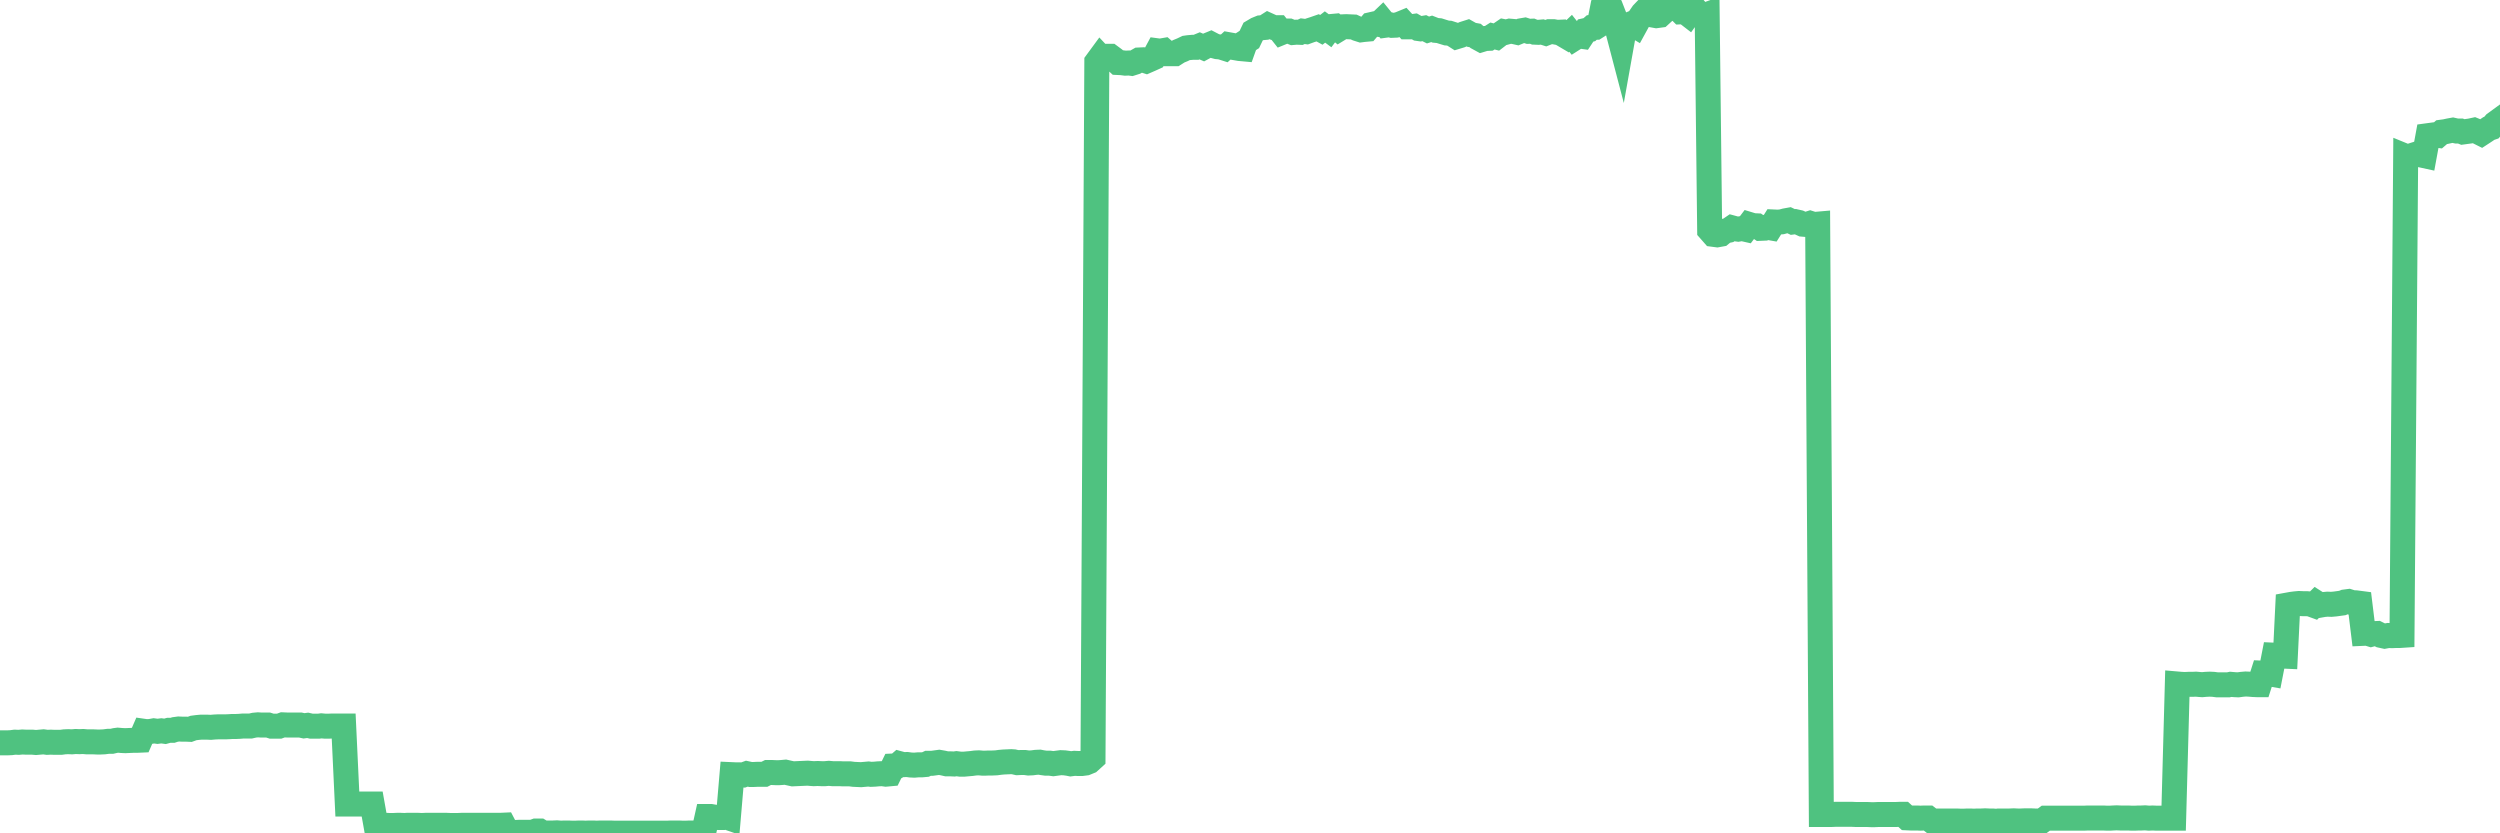 <?xml version="1.0"?><svg width="150px" height="50px" xmlns="http://www.w3.org/2000/svg" xmlns:xlink="http://www.w3.org/1999/xlink"> <polyline fill="none" stroke="#4fc280" stroke-width="1.5px" stroke-linecap="round" stroke-miterlimit="5" points="0.00,44.57 0.22,44.57 0.45,44.57 0.67,44.56 0.89,44.53 1.12,44.54 1.34,44.52 1.56,44.53 1.79,44.53 1.94,44.53 2.16,44.55 2.38,44.53 2.61,44.51 2.83,44.54 3.05,44.53 3.28,44.54 3.50,44.54 3.65,44.54 3.87,44.51 4.09,44.50 4.32,44.51 4.54,44.49 4.76,44.50 4.99,44.49 5.21,44.51 5.36,44.51 5.58,44.51 5.81,44.52 6.03,44.52 6.25,44.51 6.48,44.48 6.70,44.48 6.92,44.43 7.07,44.41 7.30,44.43 7.52,44.44 7.74,44.43 7.97,44.42 8.19,44.42 8.41,44.41 8.64,43.88 8.78,43.90 9.01,43.89 9.23,43.85 9.45,43.88 9.68,43.85 9.90,43.88 10.12,43.82 10.35,43.82 10.50,43.77 10.72,43.74 10.94,43.75 11.17,43.75 11.39,43.76 11.61,43.68 11.84,43.65 12.06,43.63 12.21,43.63 12.43,43.63 12.65,43.64 12.88,43.62 13.10,43.61 13.32,43.61 13.55,43.61 13.77,43.60 13.92,43.59 14.14,43.59 14.37,43.58 14.59,43.56 14.81,43.56 15.04,43.56 15.26,43.51 15.48,43.49 15.63,43.50 15.86,43.50 16.08,43.50 16.30,43.57 16.53,43.57 16.75,43.57 16.97,43.49 17.20,43.50 17.42,43.50 17.57,43.50 17.79,43.50 18.01,43.50 18.24,43.55 18.46,43.52 18.68,43.57 18.91,43.57 19.13,43.57 19.28,43.55 19.50,43.57 19.73,43.57 19.95,43.56 20.17,43.56 20.40,43.56 20.62,43.56 20.84,48.24 20.99,48.24 21.22,48.24 21.44,48.24 21.66,48.24 21.89,48.24 22.11,48.24 22.33,48.24 22.56,49.53 22.70,49.53 22.93,49.53 23.15,49.52 23.37,49.53 23.60,49.53 23.82,49.52 24.04,49.52 24.27,49.53 24.42,49.52 24.64,49.52 24.86,49.52 25.09,49.52 25.31,49.53 25.53,49.52 25.76,49.52 25.98,49.52 26.13,49.52 26.35,49.52 26.58,49.52 26.80,49.52 27.02,49.53 27.25,49.53 27.47,49.53 27.69,49.52 27.84,49.52 28.06,49.52 28.29,49.52 28.51,49.52 28.73,49.52 28.96,49.52 29.18,49.52 29.40,49.52 29.55,49.52 29.78,49.52 30.00,49.52 30.22,49.51 30.45,49.95 30.67,49.95 30.89,49.95 31.12,49.94 31.27,49.94 31.49,49.94 31.71,49.94 31.94,49.94 32.16,49.86 32.38,49.86 32.61,50.00 32.83,49.98 33.05,49.98 33.20,49.98 33.42,49.97 33.65,49.99 33.87,49.98 34.09,49.98 34.32,49.99 34.54,49.99 34.76,49.98 34.91,49.98 35.14,49.99 35.36,49.98 35.58,49.98 35.81,49.99 36.03,49.98 36.25,49.98 36.48,49.98 36.62,49.98 36.85,49.99 37.07,49.99 37.29,49.99 37.52,49.99 37.74,49.99 37.96,49.99 38.19,49.99 38.34,49.99 38.56,49.99 38.78,49.99 39.01,49.99 39.23,49.99 39.45,49.99 39.68,49.99 39.90,49.99 40.05,49.99 40.27,49.98 40.50,49.98 40.72,49.98 40.94,49.99 41.17,49.99 41.39,49.98 41.61,49.98 41.76,49.97 41.98,49.98 42.21,49.98 42.43,48.99 42.65,48.99 42.88,49.03 43.10,49.05 43.32,49.05 43.47,48.98 43.70,49.06 43.92,46.48 44.14,46.49 44.37,46.49 44.59,46.50 44.81,46.42 45.04,46.47 45.19,46.47 45.41,46.46 45.63,46.46 45.86,46.46 46.08,46.35 46.30,46.35 46.53,46.36 46.75,46.36 46.90,46.35 47.12,46.33 47.34,46.38 47.57,46.43 47.79,46.42 48.01,46.41 48.24,46.40 48.46,46.39 48.68,46.41 48.83,46.42 49.06,46.41 49.28,46.42 49.50,46.42 49.73,46.40 49.95,46.42 50.17,46.42 50.40,46.42 50.55,46.43 50.77,46.43 50.99,46.43 51.22,46.46 51.44,46.47 51.66,46.48 51.89,46.46 52.11,46.44 52.26,46.46 52.48,46.45 52.70,46.43 52.93,46.42 53.15,46.45 53.37,46.43 53.60,45.96 53.82,45.95 53.97,45.82 54.19,45.88 54.42,45.87 54.64,45.90 54.86,45.91 55.09,45.89 55.31,45.89 55.53,45.87 55.68,45.80 55.91,45.80 56.13,45.77 56.35,45.74 56.58,45.78 56.80,45.83 57.02,45.83 57.25,45.84 57.39,45.82 57.62,45.85 57.84,45.85 58.06,45.83 58.29,45.81 58.51,45.78 58.73,45.77 58.96,45.79 59.11,45.79 59.33,45.78 59.55,45.78 59.78,45.77 60.00,45.74 60.22,45.72 60.45,45.71 60.67,45.70 60.82,45.71 61.04,45.76 61.26,45.75 61.49,45.75 61.71,45.78 61.93,45.77 62.16,45.74 62.38,45.73 62.53,45.76 62.75,45.79 62.98,45.79 63.20,45.82 63.42,45.79 63.65,45.76 63.87,45.77 64.09,45.80 64.24,45.83 64.47,45.80 64.69,45.81 64.91,45.81 65.14,45.78 65.36,45.69 65.58,45.49 65.81,3.72 66.03,3.42 66.18,3.58 66.40,3.38 66.62,3.38 66.85,3.55 67.07,3.75 67.29,3.76 67.52,3.79 67.74,3.78 67.89,3.80 68.11,3.73 68.34,3.60 68.56,3.59 68.78,3.66 69.01,3.56 69.23,3.46 69.45,3.05 69.60,3.07 69.83,3.03 70.05,3.22 70.27,3.22 70.50,3.22 70.72,3.08 70.94,2.99 71.17,2.88 71.31,2.86 71.54,2.84 71.76,2.84 71.98,2.75 72.21,2.85 72.43,2.73 72.65,2.64 72.88,2.76 73.03,2.80 73.25,2.82 73.47,2.89 73.70,2.68 73.92,2.72 74.14,2.87 74.37,2.91 74.59,2.93 74.74,2.51 74.96,2.37 75.19,1.89 75.41,1.76 75.63,1.67 75.86,1.65 76.08,1.51 76.30,1.61 76.45,1.66 76.67,1.66 76.90,1.95 77.12,1.86 77.34,1.86 77.57,1.95 77.79,1.93 78.01,1.94 78.16,1.87 78.39,1.90 78.61,1.82 78.83,1.75 79.06,1.67 79.28,1.79 79.50,1.62 79.73,1.79 79.88,1.59 80.10,1.57 80.32,1.75 80.55,1.61 80.77,1.60 80.99,1.61 81.22,1.62 81.44,1.72 81.66,1.79 81.81,1.77 82.03,1.75 82.26,1.48 82.48,1.43 82.70,1.46 82.93,1.24 83.15,1.51 83.37,1.48 83.52,1.52 83.75,1.51 83.97,1.45 84.19,1.36 84.42,1.61 84.64,1.61 84.86,1.58 85.09,1.71 85.23,1.73 85.46,1.69 85.68,1.80 85.90,1.73 86.13,1.82 86.35,1.84 86.57,1.91 86.80,1.98 86.95,1.99 87.17,2.06 87.39,2.20 87.62,2.13 87.84,2.03 88.06,1.96 88.29,2.09 88.51,2.13 88.66,2.26 88.88,2.38 89.11,2.31 89.33,2.30 89.55,2.16 89.78,2.22 90.00,2.05 90.22,1.90 90.37,1.93 90.59,1.87 90.82,1.89 91.04,1.94 91.26,1.85 91.49,1.81 91.71,1.88 91.93,1.87 92.08,1.93 92.31,1.94 92.53,1.92 92.75,1.99 92.98,1.90 93.20,1.90 93.42,1.94 93.65,1.93 93.80,2.08 94.02,2.21 94.24,2.00 94.47,2.29 94.69,2.15 94.91,2.18 95.14,1.83 95.36,1.78 95.51,1.65 95.73,1.64 95.95,1.50 96.18,0.33 96.40,0.00 96.62,0.38 96.85,0.97 97.07,1.85 97.29,2.69 97.44,1.85 97.67,1.51 97.89,1.42 98.11,1.55 98.34,1.13 98.56,0.81 98.78,0.58 99.01,0.50 99.16,0.90 99.38,0.94 99.60,0.91 99.83,0.70 100.05,0.50 100.27,0.31 100.50,0.52 100.72,0.56 100.87,0.71 101.09,0.70 101.31,0.87 101.54,0.55 101.76,0.62 101.98,0.88 102.21,0.95 102.43,0.87 102.58,13.81 102.80,14.06 103.03,14.09 103.25,14.05 103.47,13.87 103.70,13.82 103.92,13.67 104.14,13.73 104.29,13.75 104.52,13.71 104.74,13.76 104.96,13.47 105.19,13.54 105.41,13.55 105.63,13.70 105.86,13.69 106.00,13.63 106.23,13.67 106.45,13.32 106.67,13.33 106.90,13.31 107.12,13.25 107.34,13.21 107.57,13.32 107.72,13.30 107.94,13.35 108.16,13.45 108.39,13.47 108.61,13.40 108.83,13.47 109.06,13.45 109.28,48.87 109.43,48.87 109.65,48.87 109.87,48.87 110.10,48.86 110.32,48.86 110.54,48.86 110.77,48.86 110.99,48.86 111.14,48.86 111.36,48.87 111.59,48.87 111.81,48.87 112.03,48.87 112.26,48.88 112.48,48.88 112.70,48.87 112.93,48.87 113.08,48.87 113.30,48.87 113.52,48.87 113.75,48.87 113.97,48.86 114.19,48.86 114.42,49.07 114.64,49.08 114.79,49.08 115.01,49.08 115.23,49.09 115.46,49.08 115.68,49.08 115.90,49.25 116.13,49.26 116.35,49.26 116.50,49.26 116.72,49.26 116.95,49.26 117.17,49.26 117.39,49.26 117.62,49.27 117.84,49.27 118.06,49.26 118.21,49.26 118.44,49.27 118.66,49.26 118.88,49.26 119.11,49.25 119.33,49.26 119.55,49.26 119.78,49.28 119.92,49.26 120.15,49.26 120.37,49.26 120.59,49.26 120.82,49.25 121.04,49.26 121.26,49.26 121.49,49.25 121.64,49.25 121.86,49.25 122.08,49.26 122.31,49.26 122.53,49.25 122.75,49.09 122.98,49.09 123.20,49.09 123.35,49.09 123.57,49.09 123.80,49.09 124.02,49.09 124.24,49.09 124.47,49.09 124.69,49.09 124.91,49.09 125.06,49.09 125.28,49.08 125.51,49.08 125.73,49.08 125.95,49.08 126.18,49.08 126.40,49.09 126.62,49.09 126.77,49.08 127.00,49.07 127.22,49.08 127.44,49.08 127.67,49.08 127.89,49.09 128.11,49.09 128.34,49.08 128.49,49.08 128.71,49.07 128.93,49.09 129.16,49.08 129.38,49.09 129.60,49.09 129.83,49.09 130.05,49.09 130.27,49.09 130.42,49.09 130.64,41.04 130.87,41.06 131.09,41.07 131.31,41.06 131.54,41.06 131.76,41.05 131.98,41.07 132.13,41.08 132.36,41.06 132.58,41.05 132.80,41.06 133.03,41.09 133.25,41.09 133.47,41.09 133.70,41.09 133.84,41.06 134.07,41.08 134.29,41.09 134.51,41.06 134.74,41.04 134.96,41.05 135.18,41.07 135.41,41.08 135.56,41.08 135.78,40.39 136.00,40.40 136.23,40.44 136.45,39.31 136.67,39.32 136.90,39.36 137.12,39.37 137.27,36.30 137.49,36.26 137.72,36.23 137.94,36.21 138.16,36.22 138.39,36.22 138.61,36.24 138.83,36.32 138.98,36.17 139.20,36.31 139.43,36.27 139.65,36.25 139.87,36.26 140.10,36.24 140.32,36.21 140.54,36.18 140.69,36.12 140.92,36.09 141.14,36.16 141.36,36.17 141.59,36.20 141.81,38.00 142.03,37.99 142.26,38.06 142.41,38.02 142.63,38.01 142.85,38.12 143.08,38.17 143.30,38.13 143.52,38.14 143.75,38.13 143.97,38.13 144.12,38.12 144.34,9.38 144.56,9.47 144.79,9.31 145.01,9.24 145.23,9.29 145.46,9.34 145.68,8.14 145.90,8.11 146.05,8.09 146.28,8.12 146.50,7.93 146.72,7.90 146.95,7.85 147.17,7.81 147.39,7.86 147.62,7.86 147.77,7.92 147.99,7.89 148.21,7.86 148.44,7.81 148.66,7.90 148.88,8.01 149.11,7.86 149.33,7.71 149.48,7.66 149.70,7.41 149.92,7.25 150.00,7.40 "/></svg>